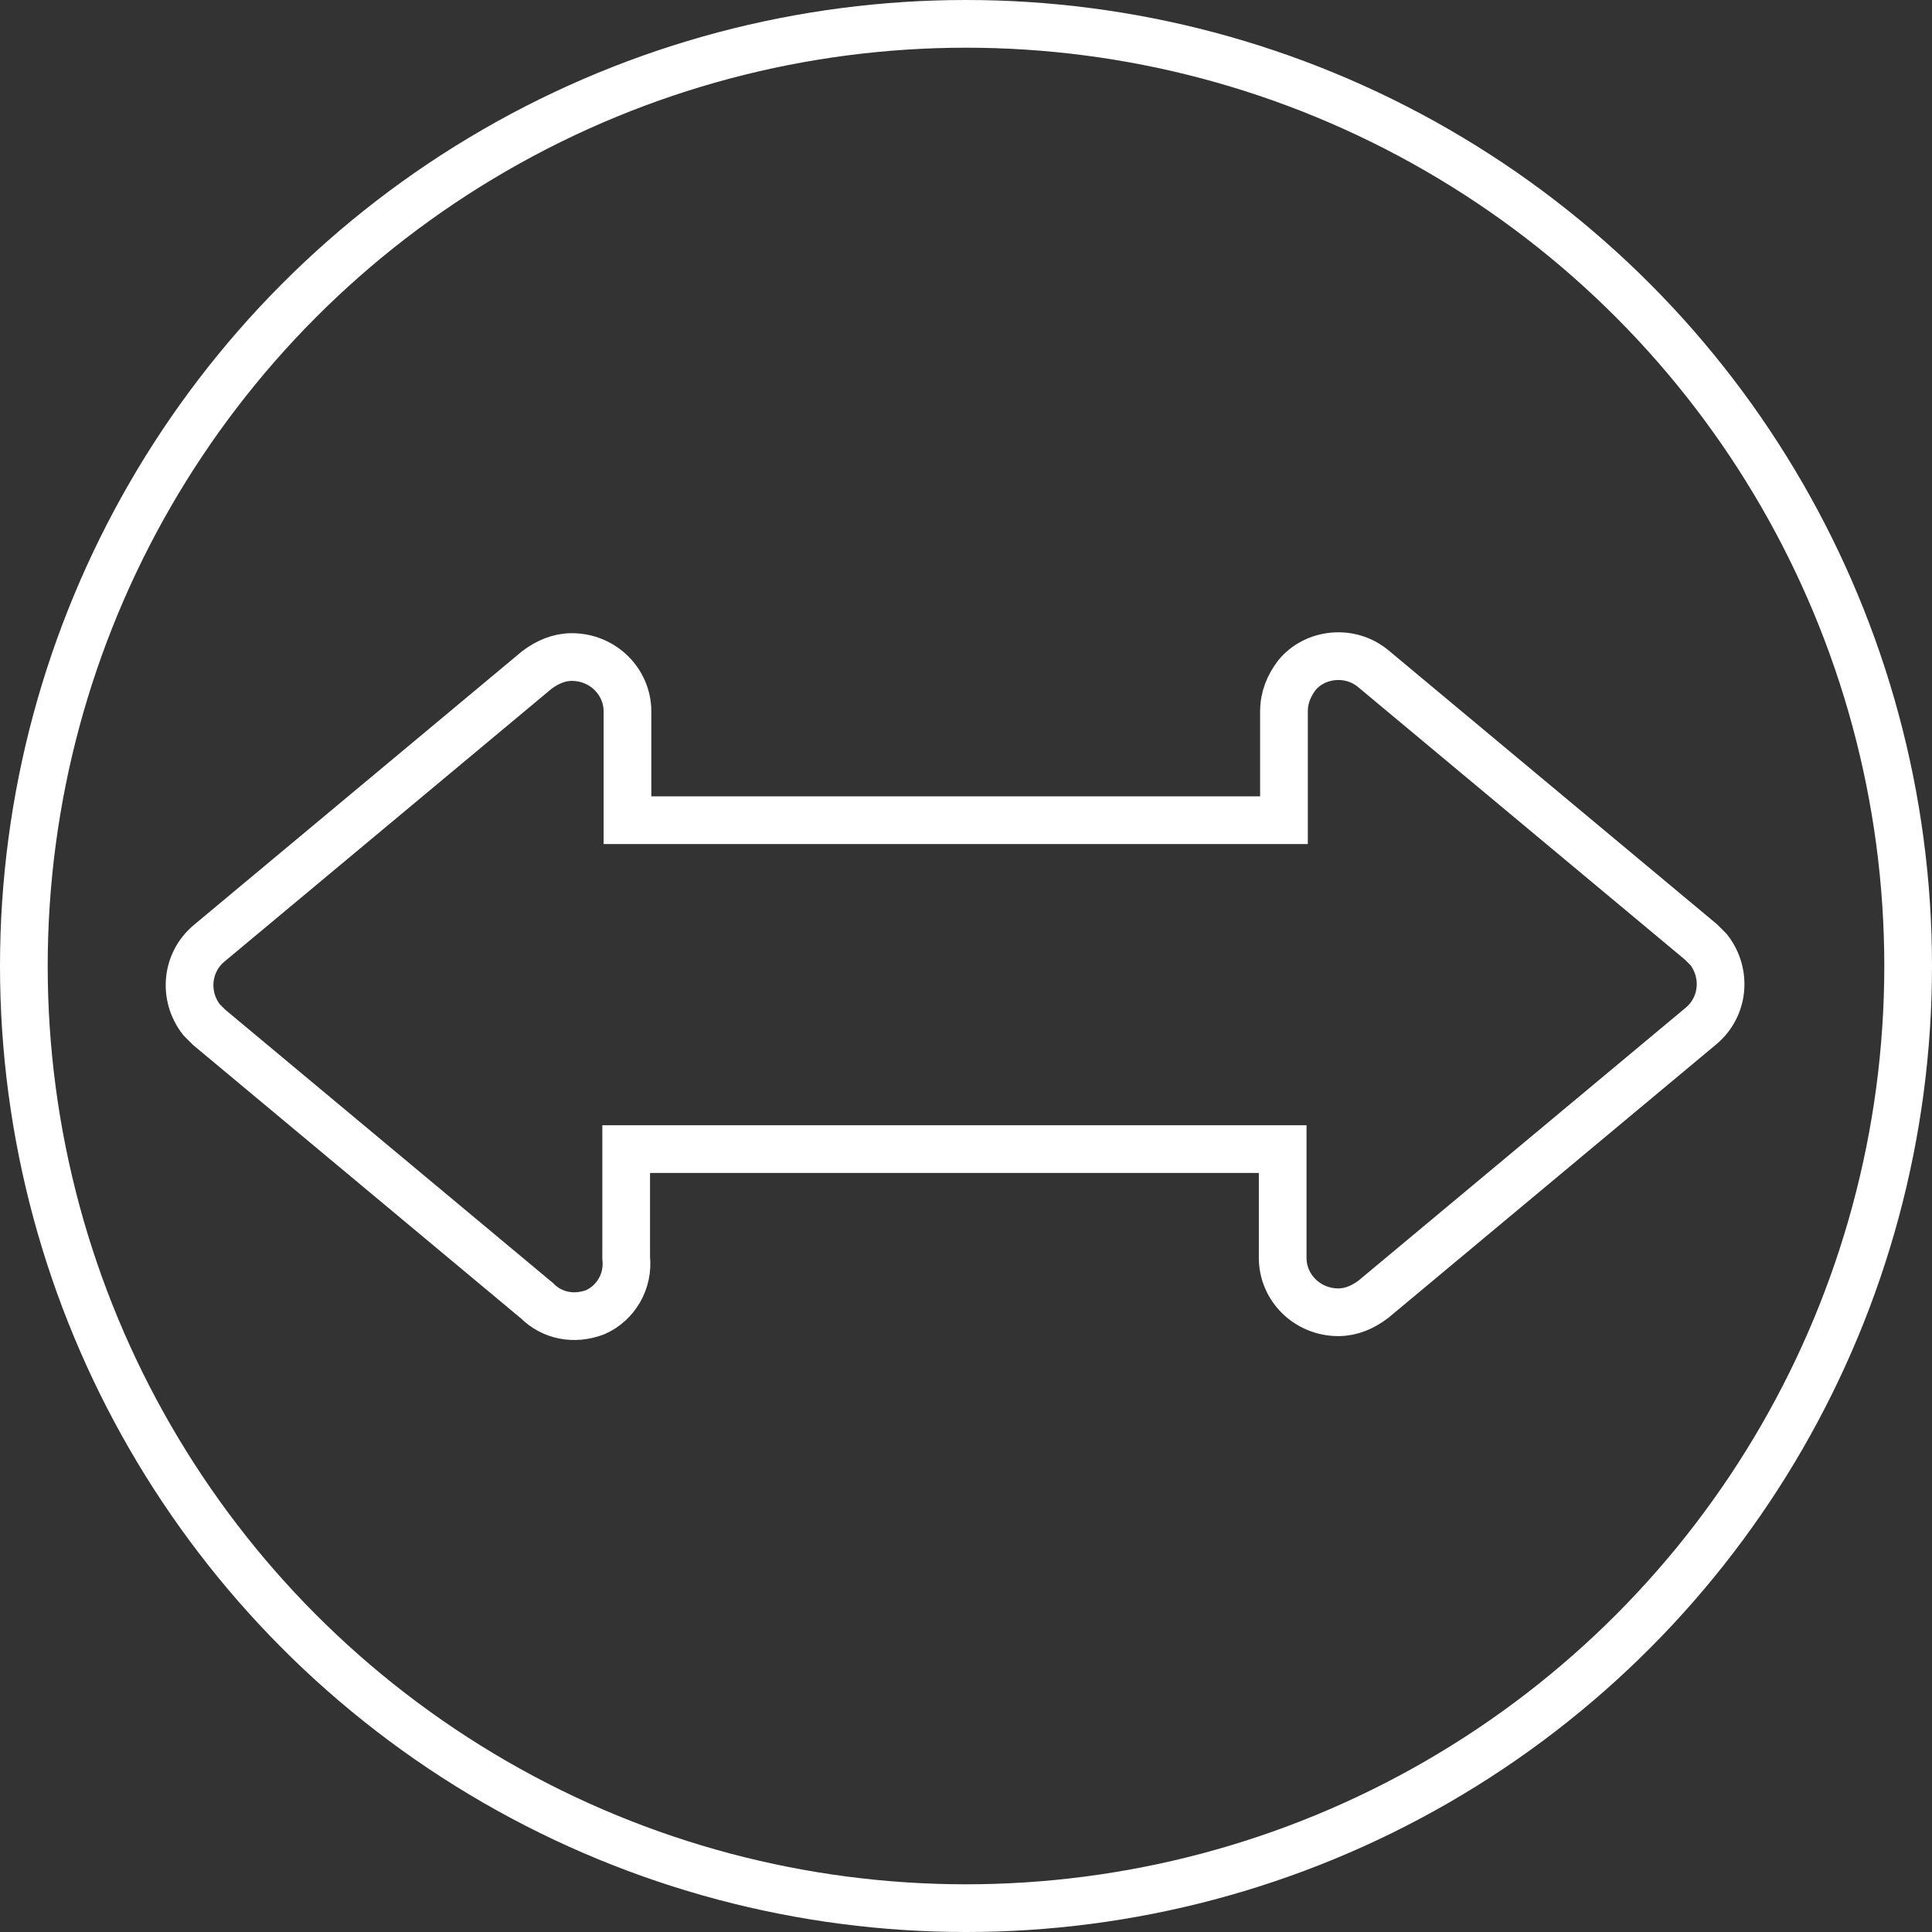 <svg width="81" height="81" viewBox="0 0 81 81" fill="none" xmlns="http://www.w3.org/2000/svg">
<rect x="0" y="0" width="81" height="81" fill="#333333" stroke="none"/>
<path d="M24.95 55.017C25.818 54.637 26.361 53.714 26.253 52.737V48.177H53.777V52.737C53.777 53.986 54.808 55.017 56.111 55.017C56.654 55.017 57.143 54.8 57.577 54.474L71.312 43.019C72.289 42.205 72.398 40.793 71.638 39.816C71.529 39.708 71.421 39.599 71.312 39.49L57.577 28.036C56.6 27.221 55.134 27.384 54.374 28.307C54.048 28.741 53.831 29.23 53.831 29.827V34.387H26.307V29.827C26.307 28.578 25.275 27.547 23.973 27.547C23.43 27.547 22.941 27.764 22.507 28.09L8.772 39.545C7.795 40.359 7.686 41.771 8.446 42.748C8.555 42.856 8.663 42.965 8.772 43.074L22.507 54.528C23.158 55.18 24.081 55.343 24.95 55.017Z" stroke="white" stroke-width="2" stroke-miterlimit="10"/>
<circle cx="40.5" cy="40.5" r="39.5" stroke="white" stroke-width="2"/>
</svg>
